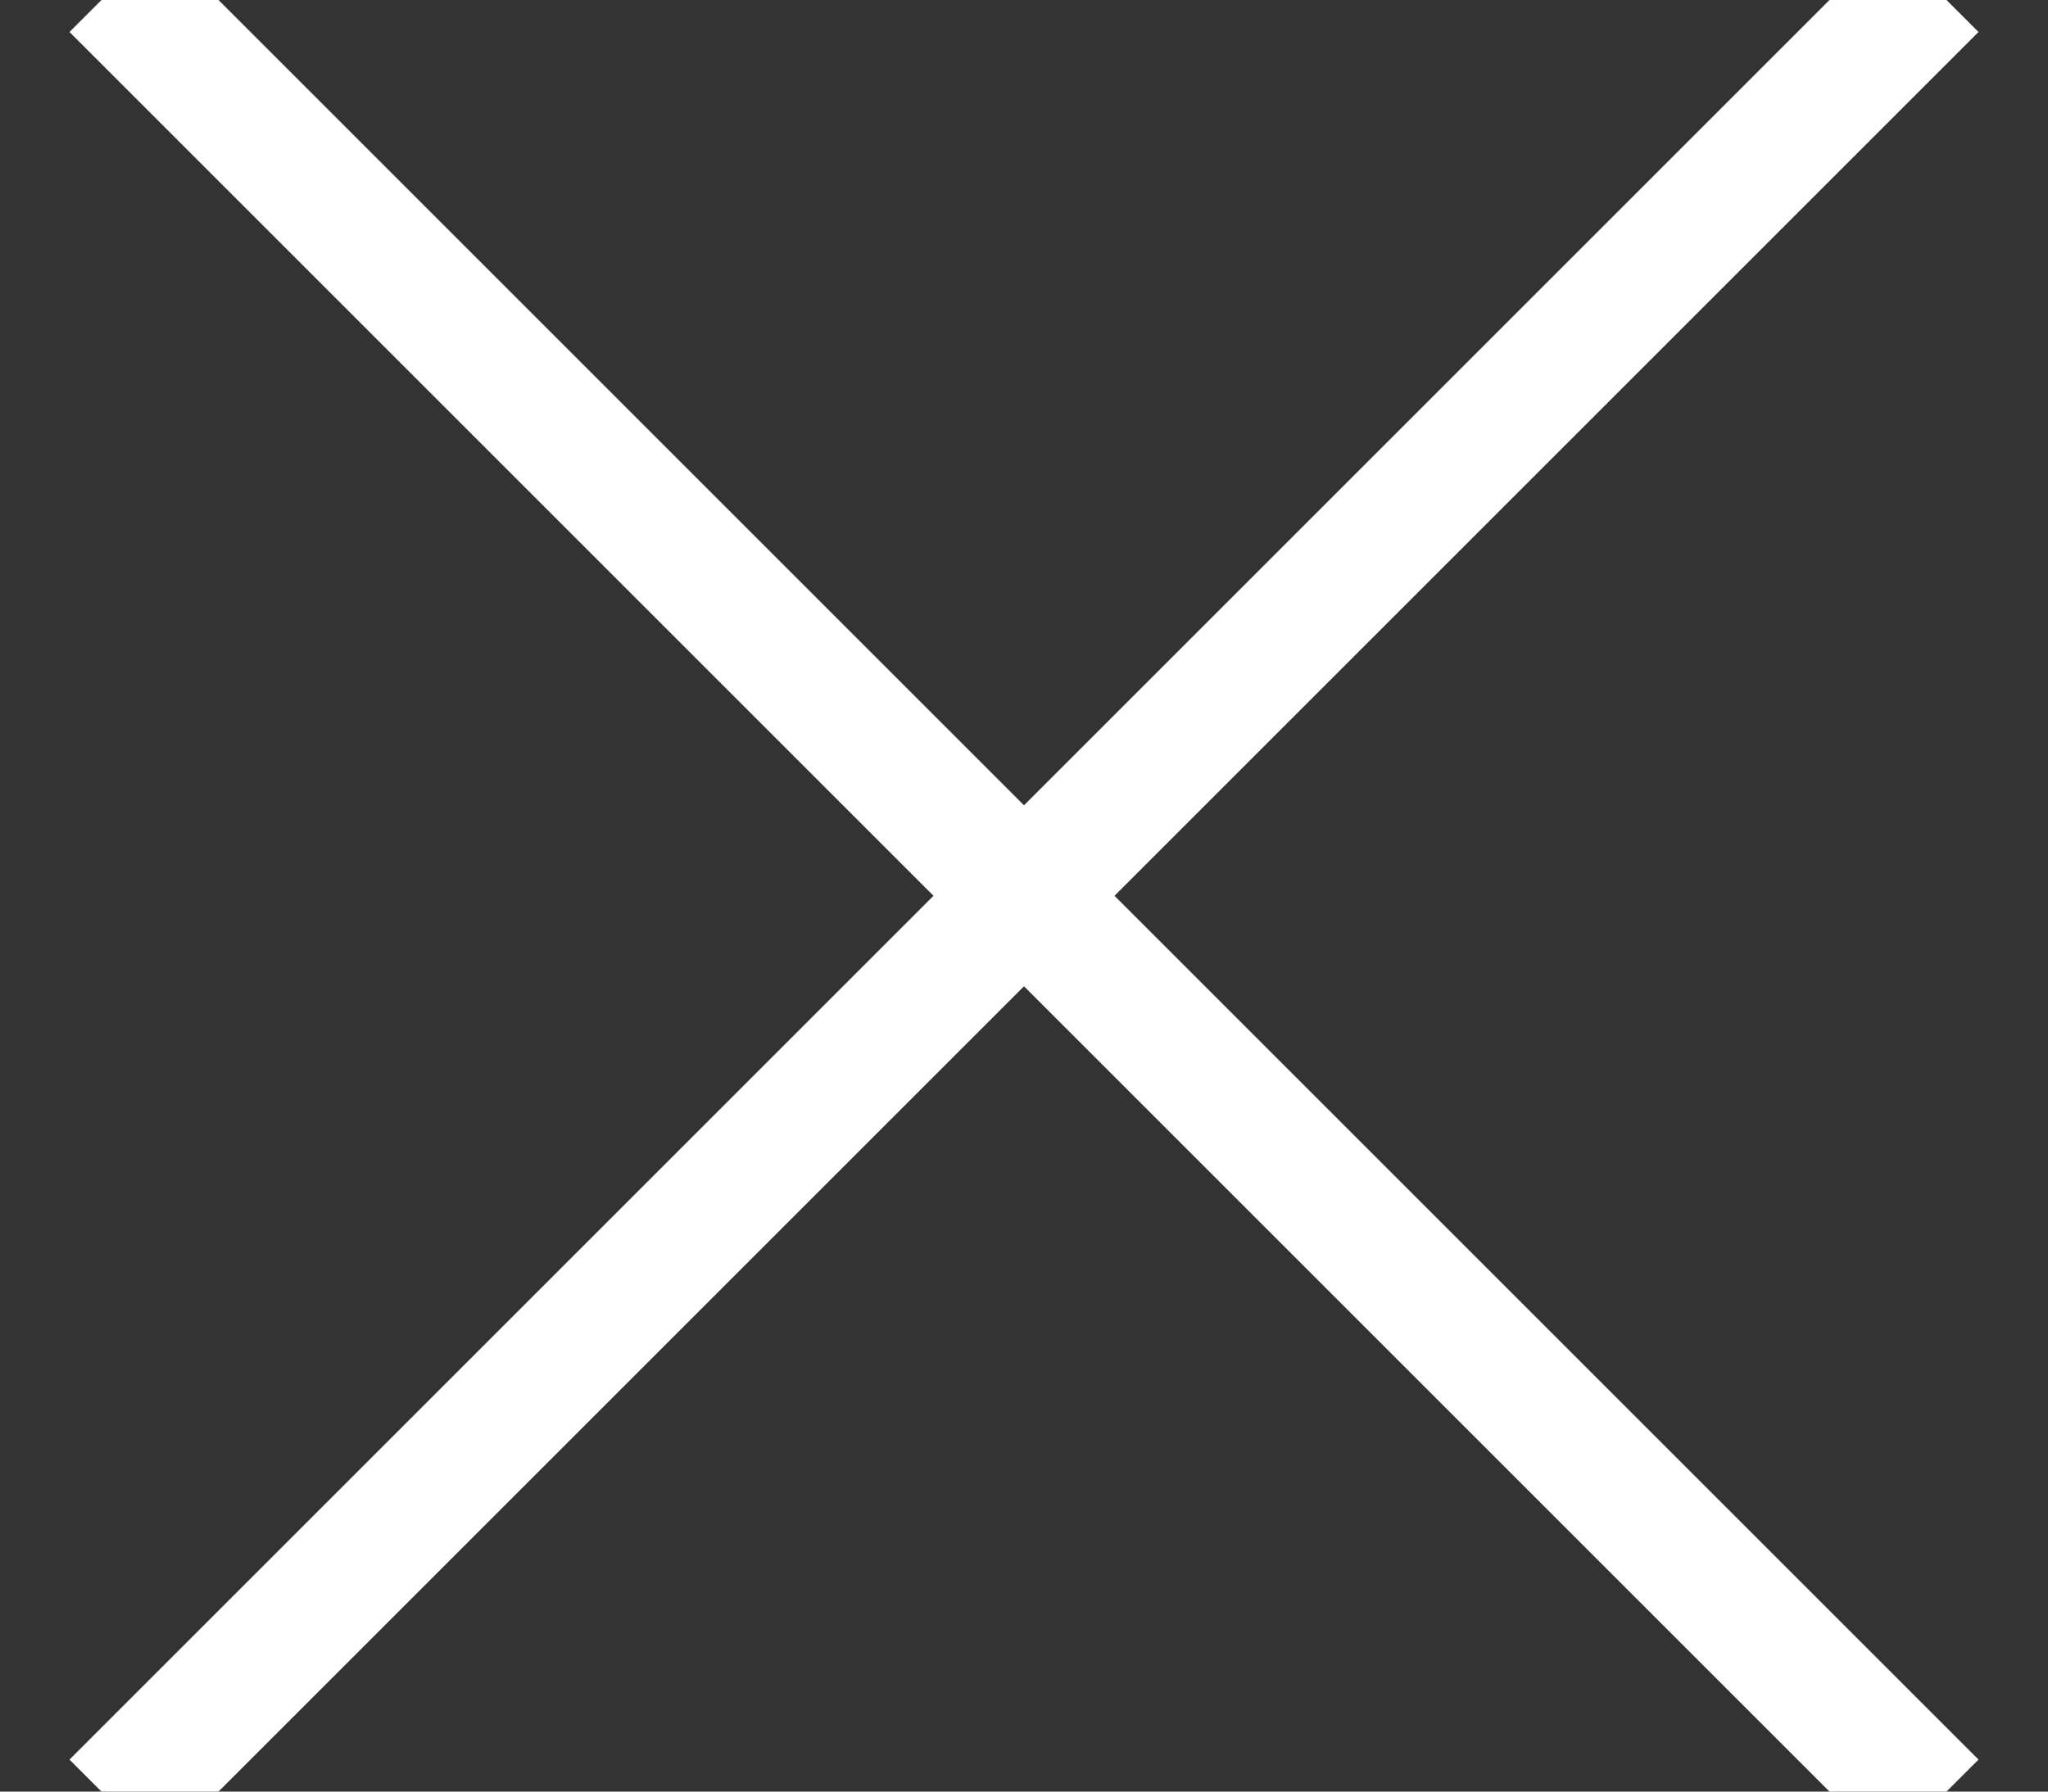 <svg xmlns="http://www.w3.org/2000/svg" width="16" height="14" viewBox="0 0 16 14">
    <rect x="0" y="0" width="16" height="14" fill="#333333" stroke="none"/>
    <g fill="none" fill-rule="evenodd" stroke="#fff" stroke-linecap="square">
        <path d="M1.25.25l13.5 13.5M14.75.25l-13.5 13.5"/>
    </g>
</svg>

